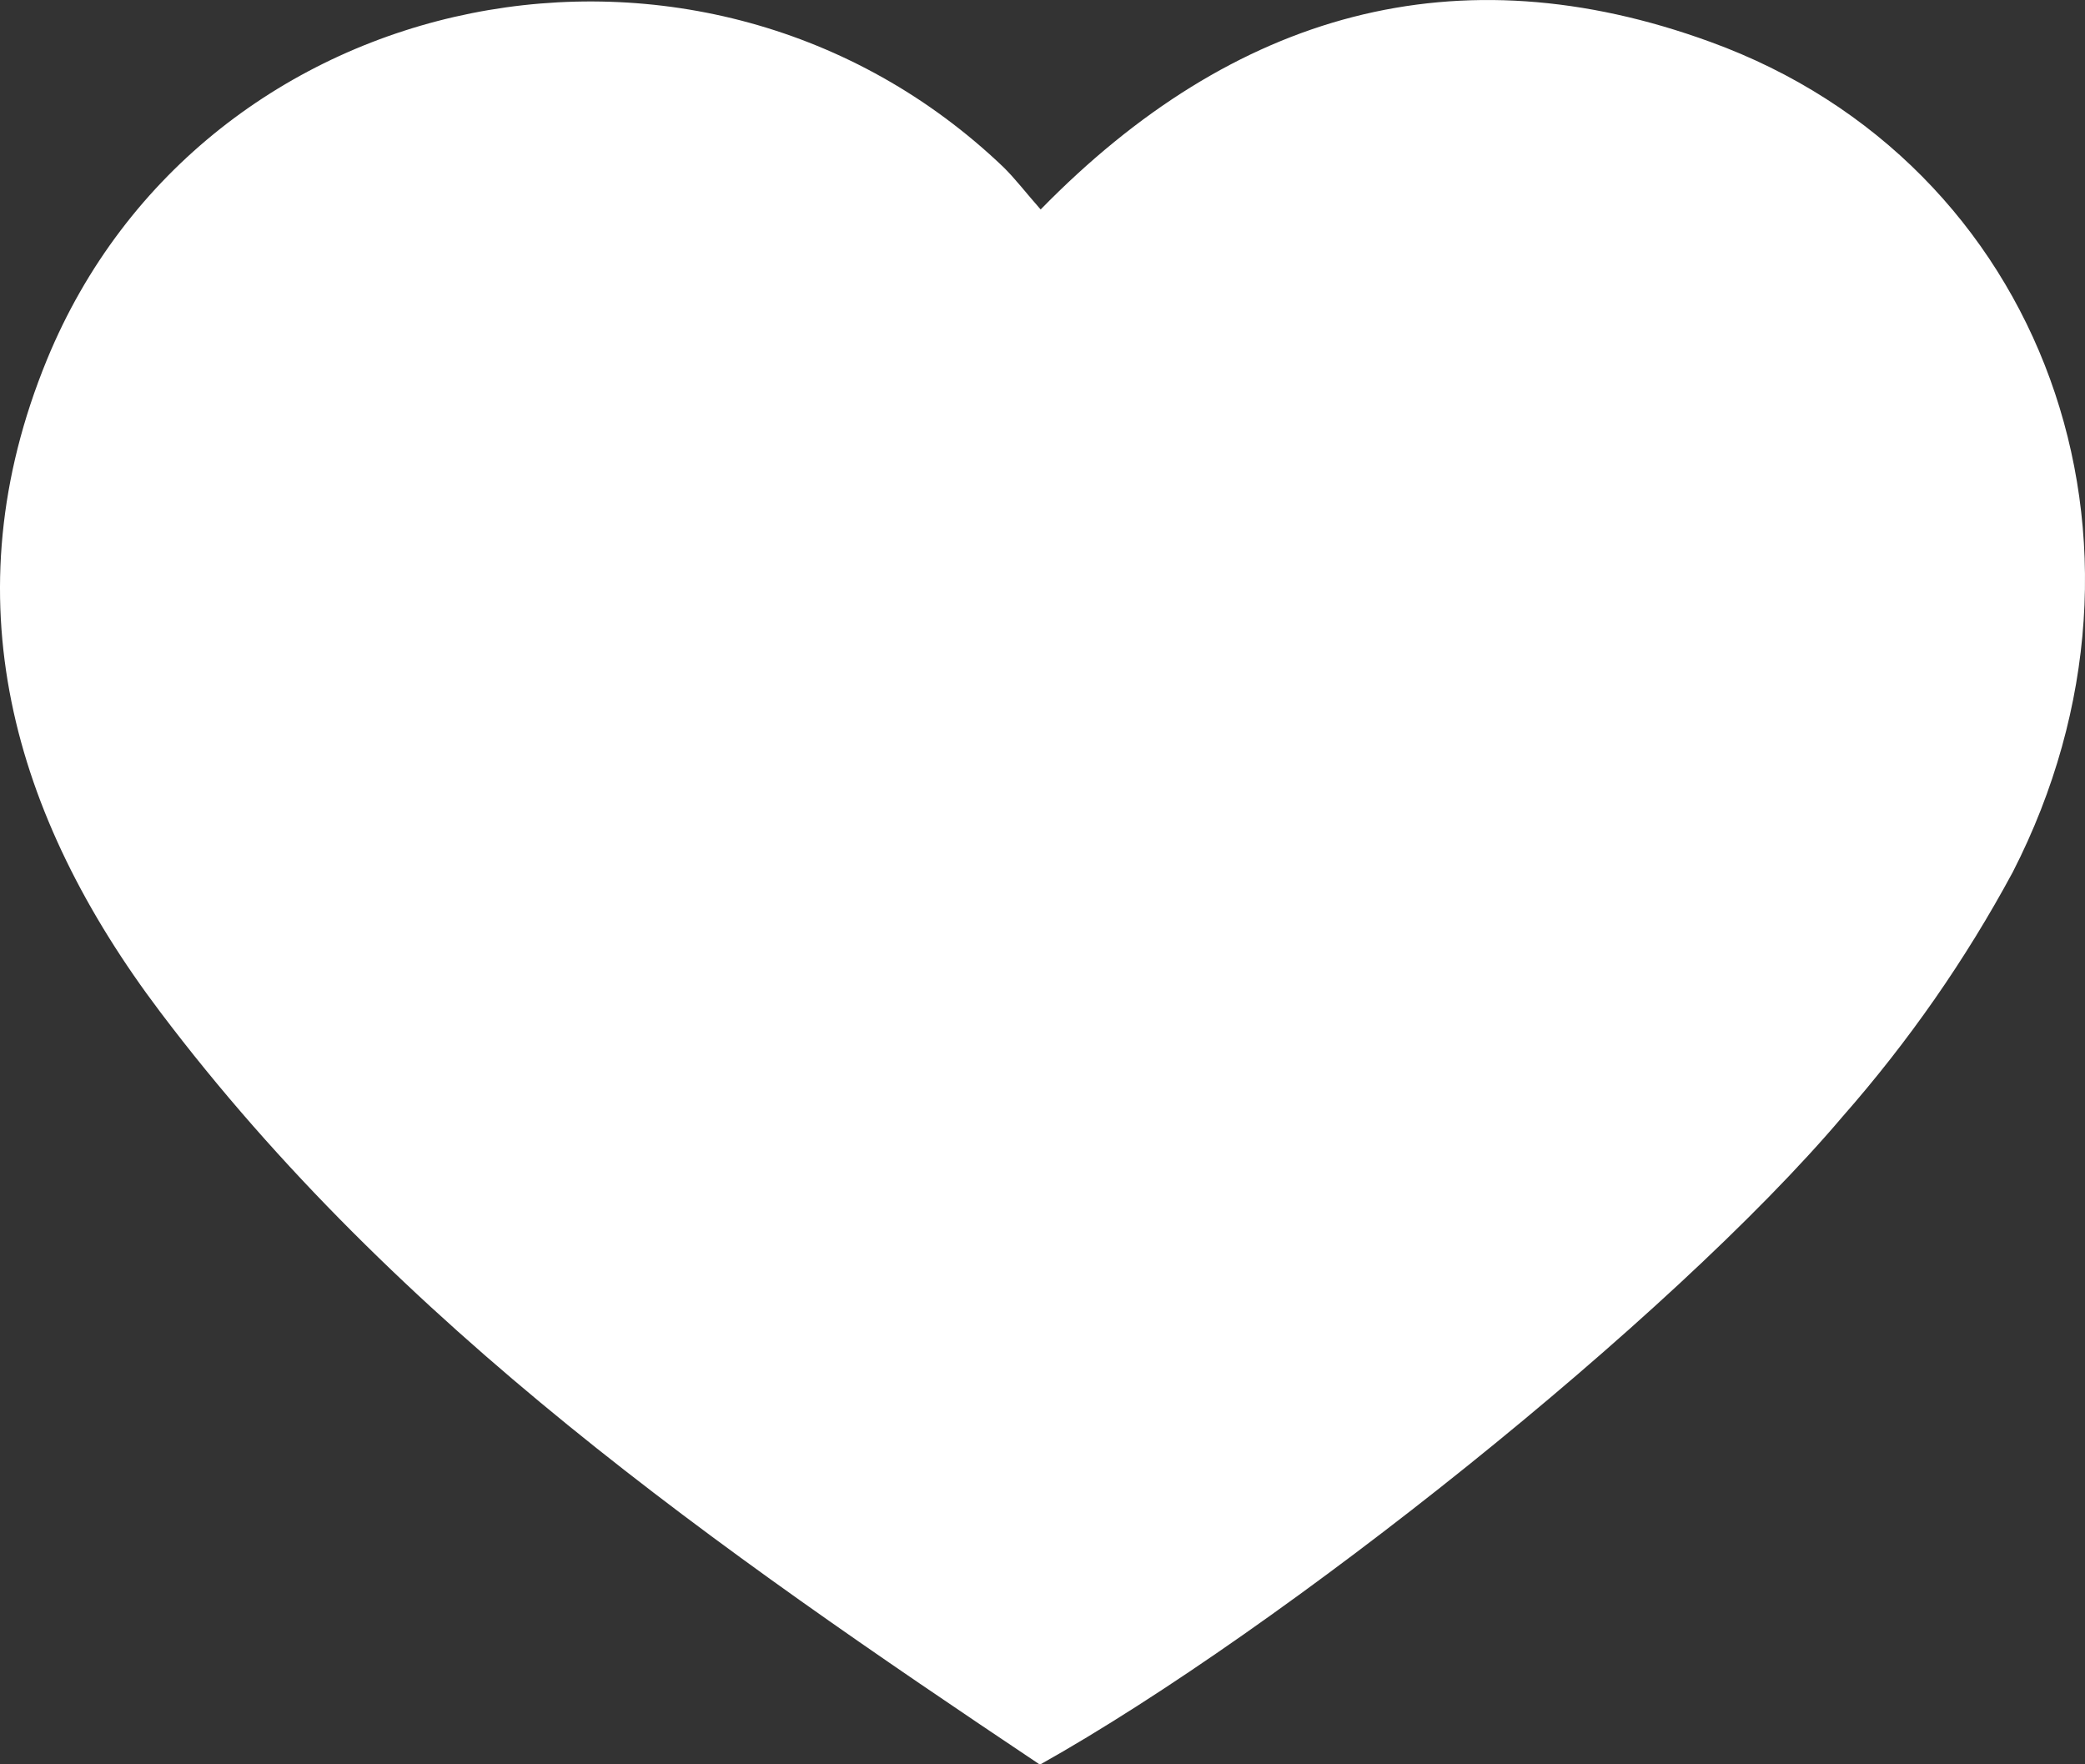 <svg width="26" height="22" viewBox="0 0 26 22" fill="none" xmlns="http://www.w3.org/2000/svg">
<rect x="0" y="0" width="26" height="22" fill="#333333" stroke="none"/>
<path d="M12.977 2.612C15.385 0.149 18.17 -0.629 21.327 0.522C25.492 2.034 27.203 6.769 25.099 10.875C24.511 11.966 23.799 12.988 22.977 13.923C20.841 16.445 15.987 20.313 12.968 22.004C8.944 19.312 4.956 16.538 1.999 12.62C0.149 10.171 -0.631 7.45 0.585 4.486C2.536 -0.26 8.775 -1.49 12.514 2.085C12.664 2.233 12.79 2.4 12.977 2.612Z" fill="white"/>
</svg>

